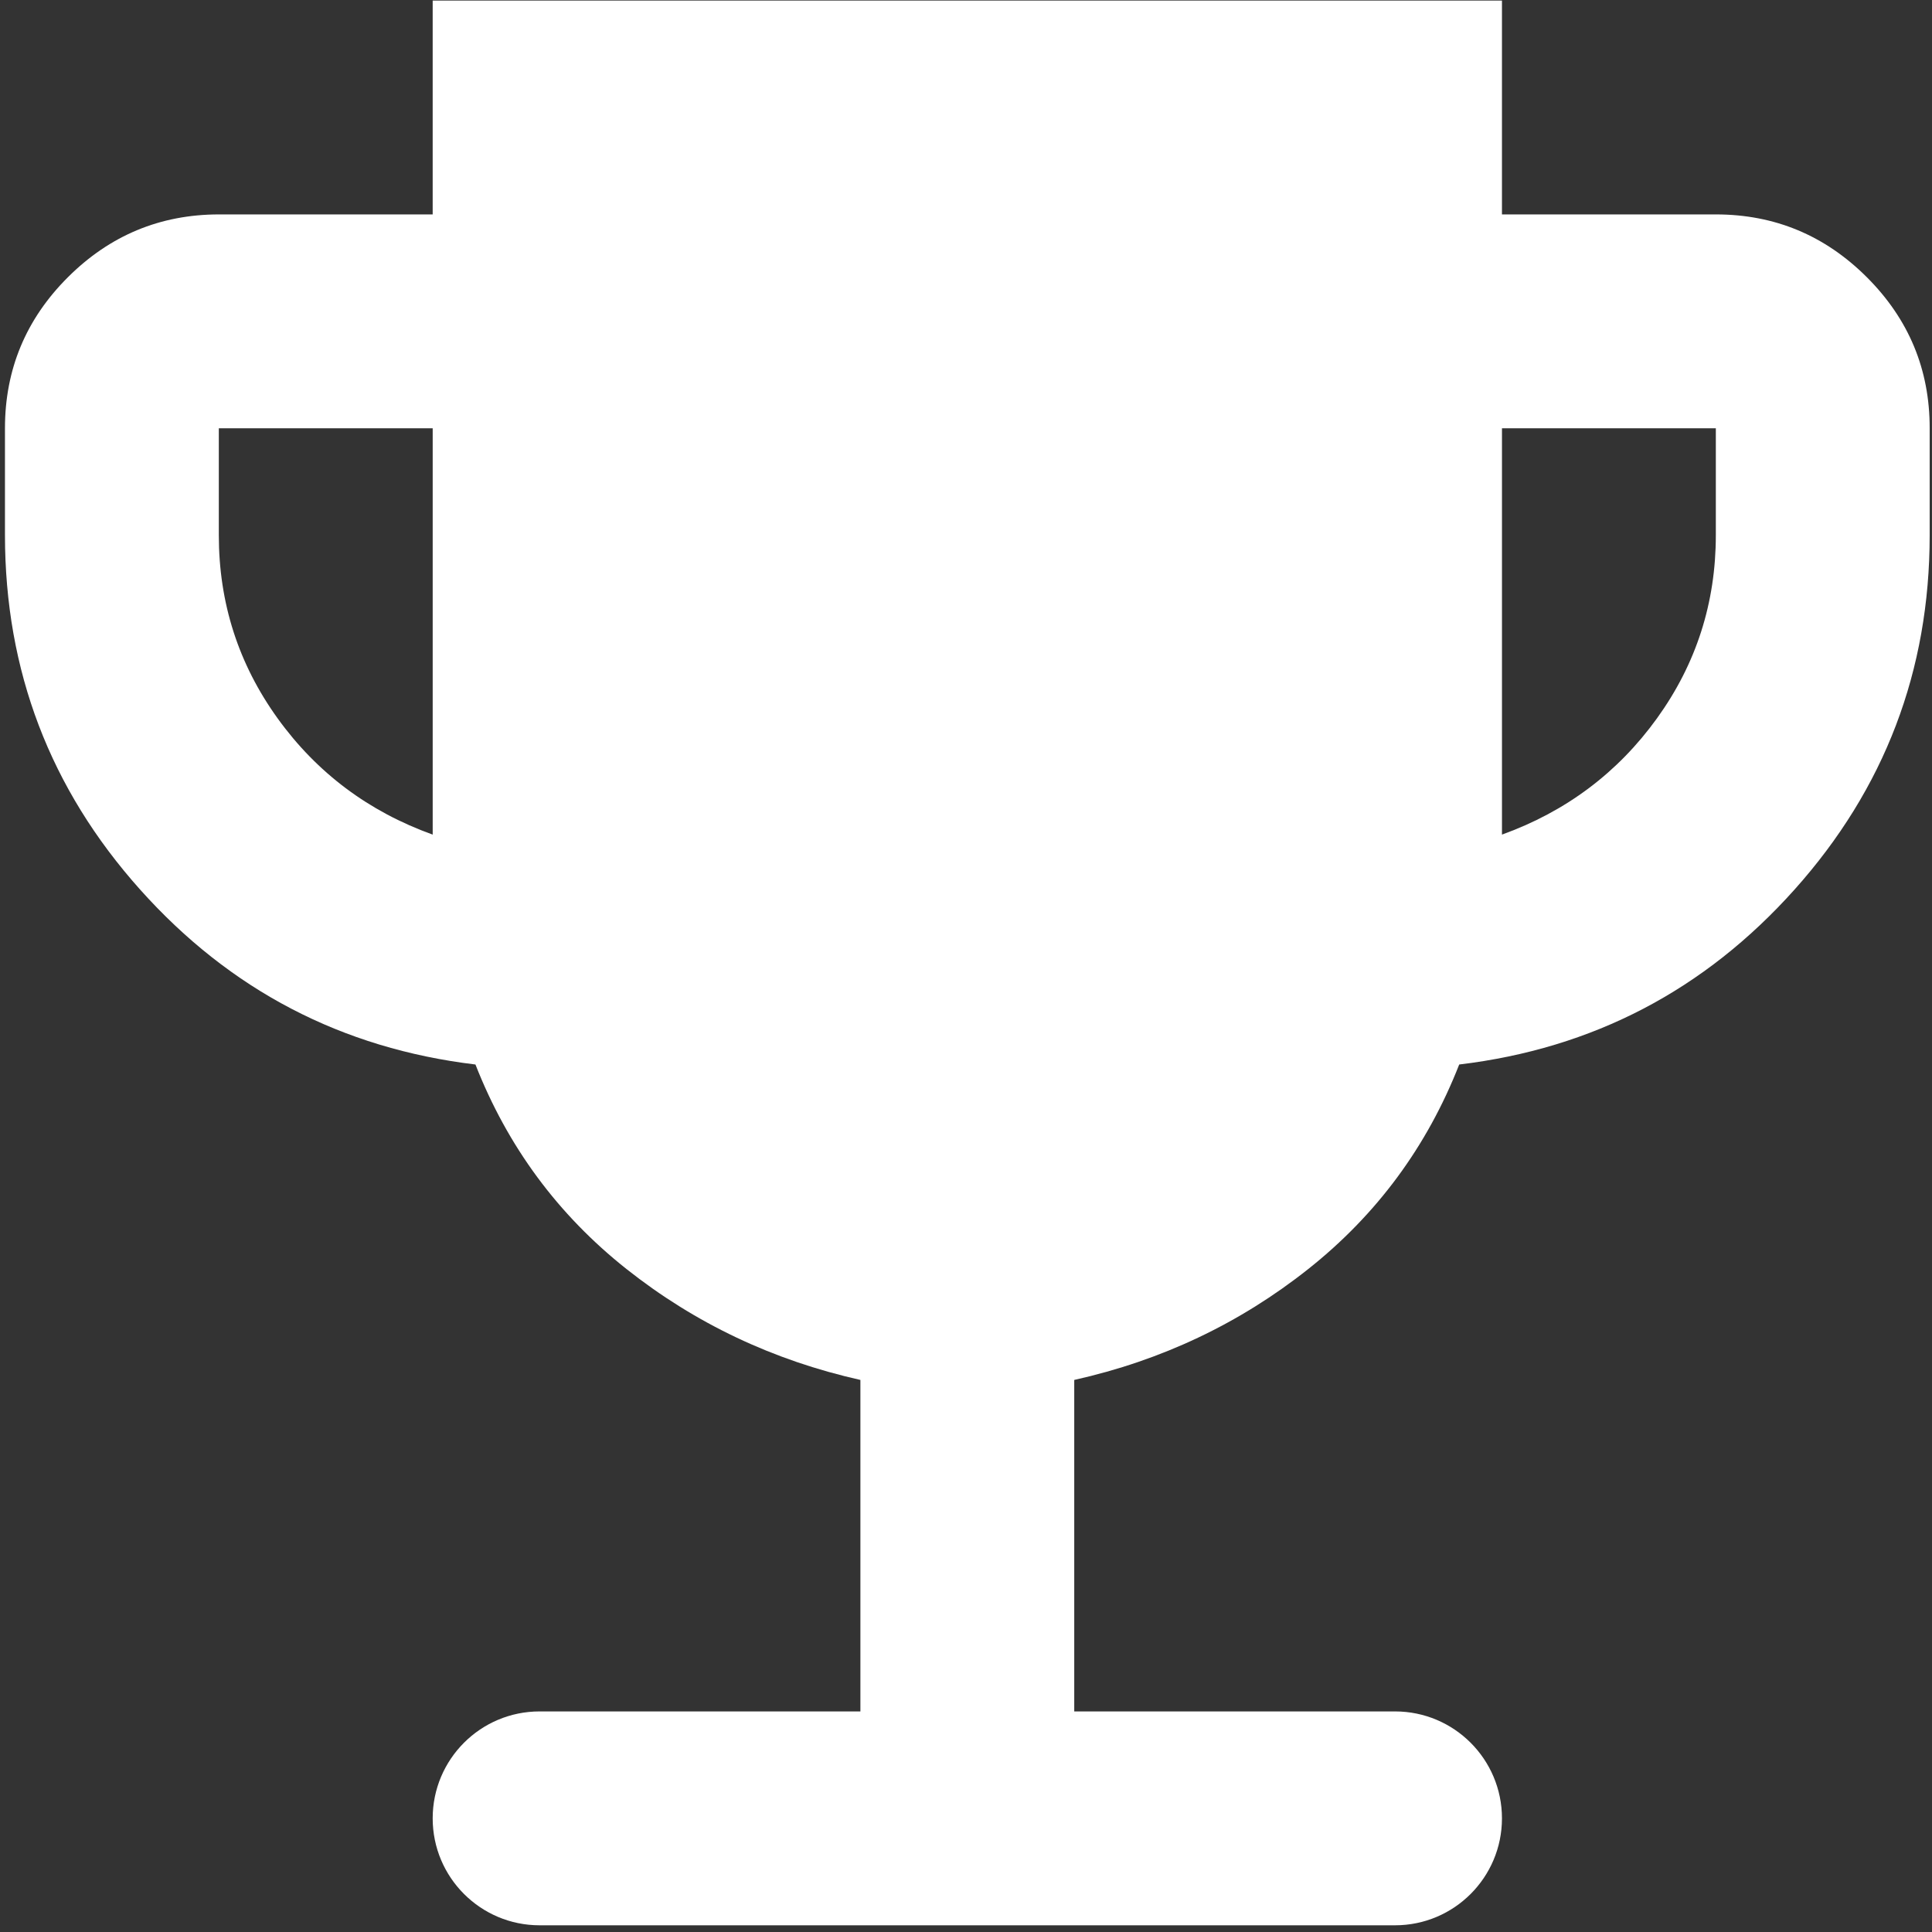 <svg width="153" height="153" viewBox="0 0 153 153" fill="none" xmlns="http://www.w3.org/2000/svg">
<rect x="0" y="0" width="153" height="153" fill="#333333" stroke="none"/>
<path d="M118.944 0.044V16.98H135.881C140.538 16.98 144.526 18.641 147.846 21.96C151.165 25.279 152.822 29.264 152.816 33.916V42.385C152.816 53.111 149.251 62.462 142.121 70.439C134.991 78.415 126.137 83.036 115.558 84.301C113.017 90.793 109.031 96.193 103.601 100.5C98.17 104.807 91.993 107.734 85.072 109.281V135.532H110.477C115.153 135.532 118.944 139.323 118.944 144C118.944 148.677 115.153 152.469 110.477 152.469H42.732C38.056 152.469 34.265 148.677 34.265 144C34.265 139.323 38.056 135.532 42.732 135.532H68.137V109.281C61.221 107.729 55.048 104.802 49.617 100.5C44.186 96.198 40.198 90.799 37.652 84.301C27.067 83.031 18.212 78.41 11.088 70.439C3.964 62.467 0.398 53.116 0.393 42.385V33.916C0.393 29.259 2.053 25.274 5.372 21.96C8.692 18.646 12.677 16.986 17.329 16.98H34.265V0.044H118.944ZM17.329 33.916V42.384C17.329 47.747 18.882 52.582 21.986 56.89C25.091 61.197 29.185 64.266 34.266 66.095V33.916H17.329ZM118.945 33.916V66.095C124.026 64.26 128.119 61.188 131.224 56.881C134.329 52.574 135.881 47.741 135.881 42.384V33.916H118.945Z" fill="white"/>
</svg>
